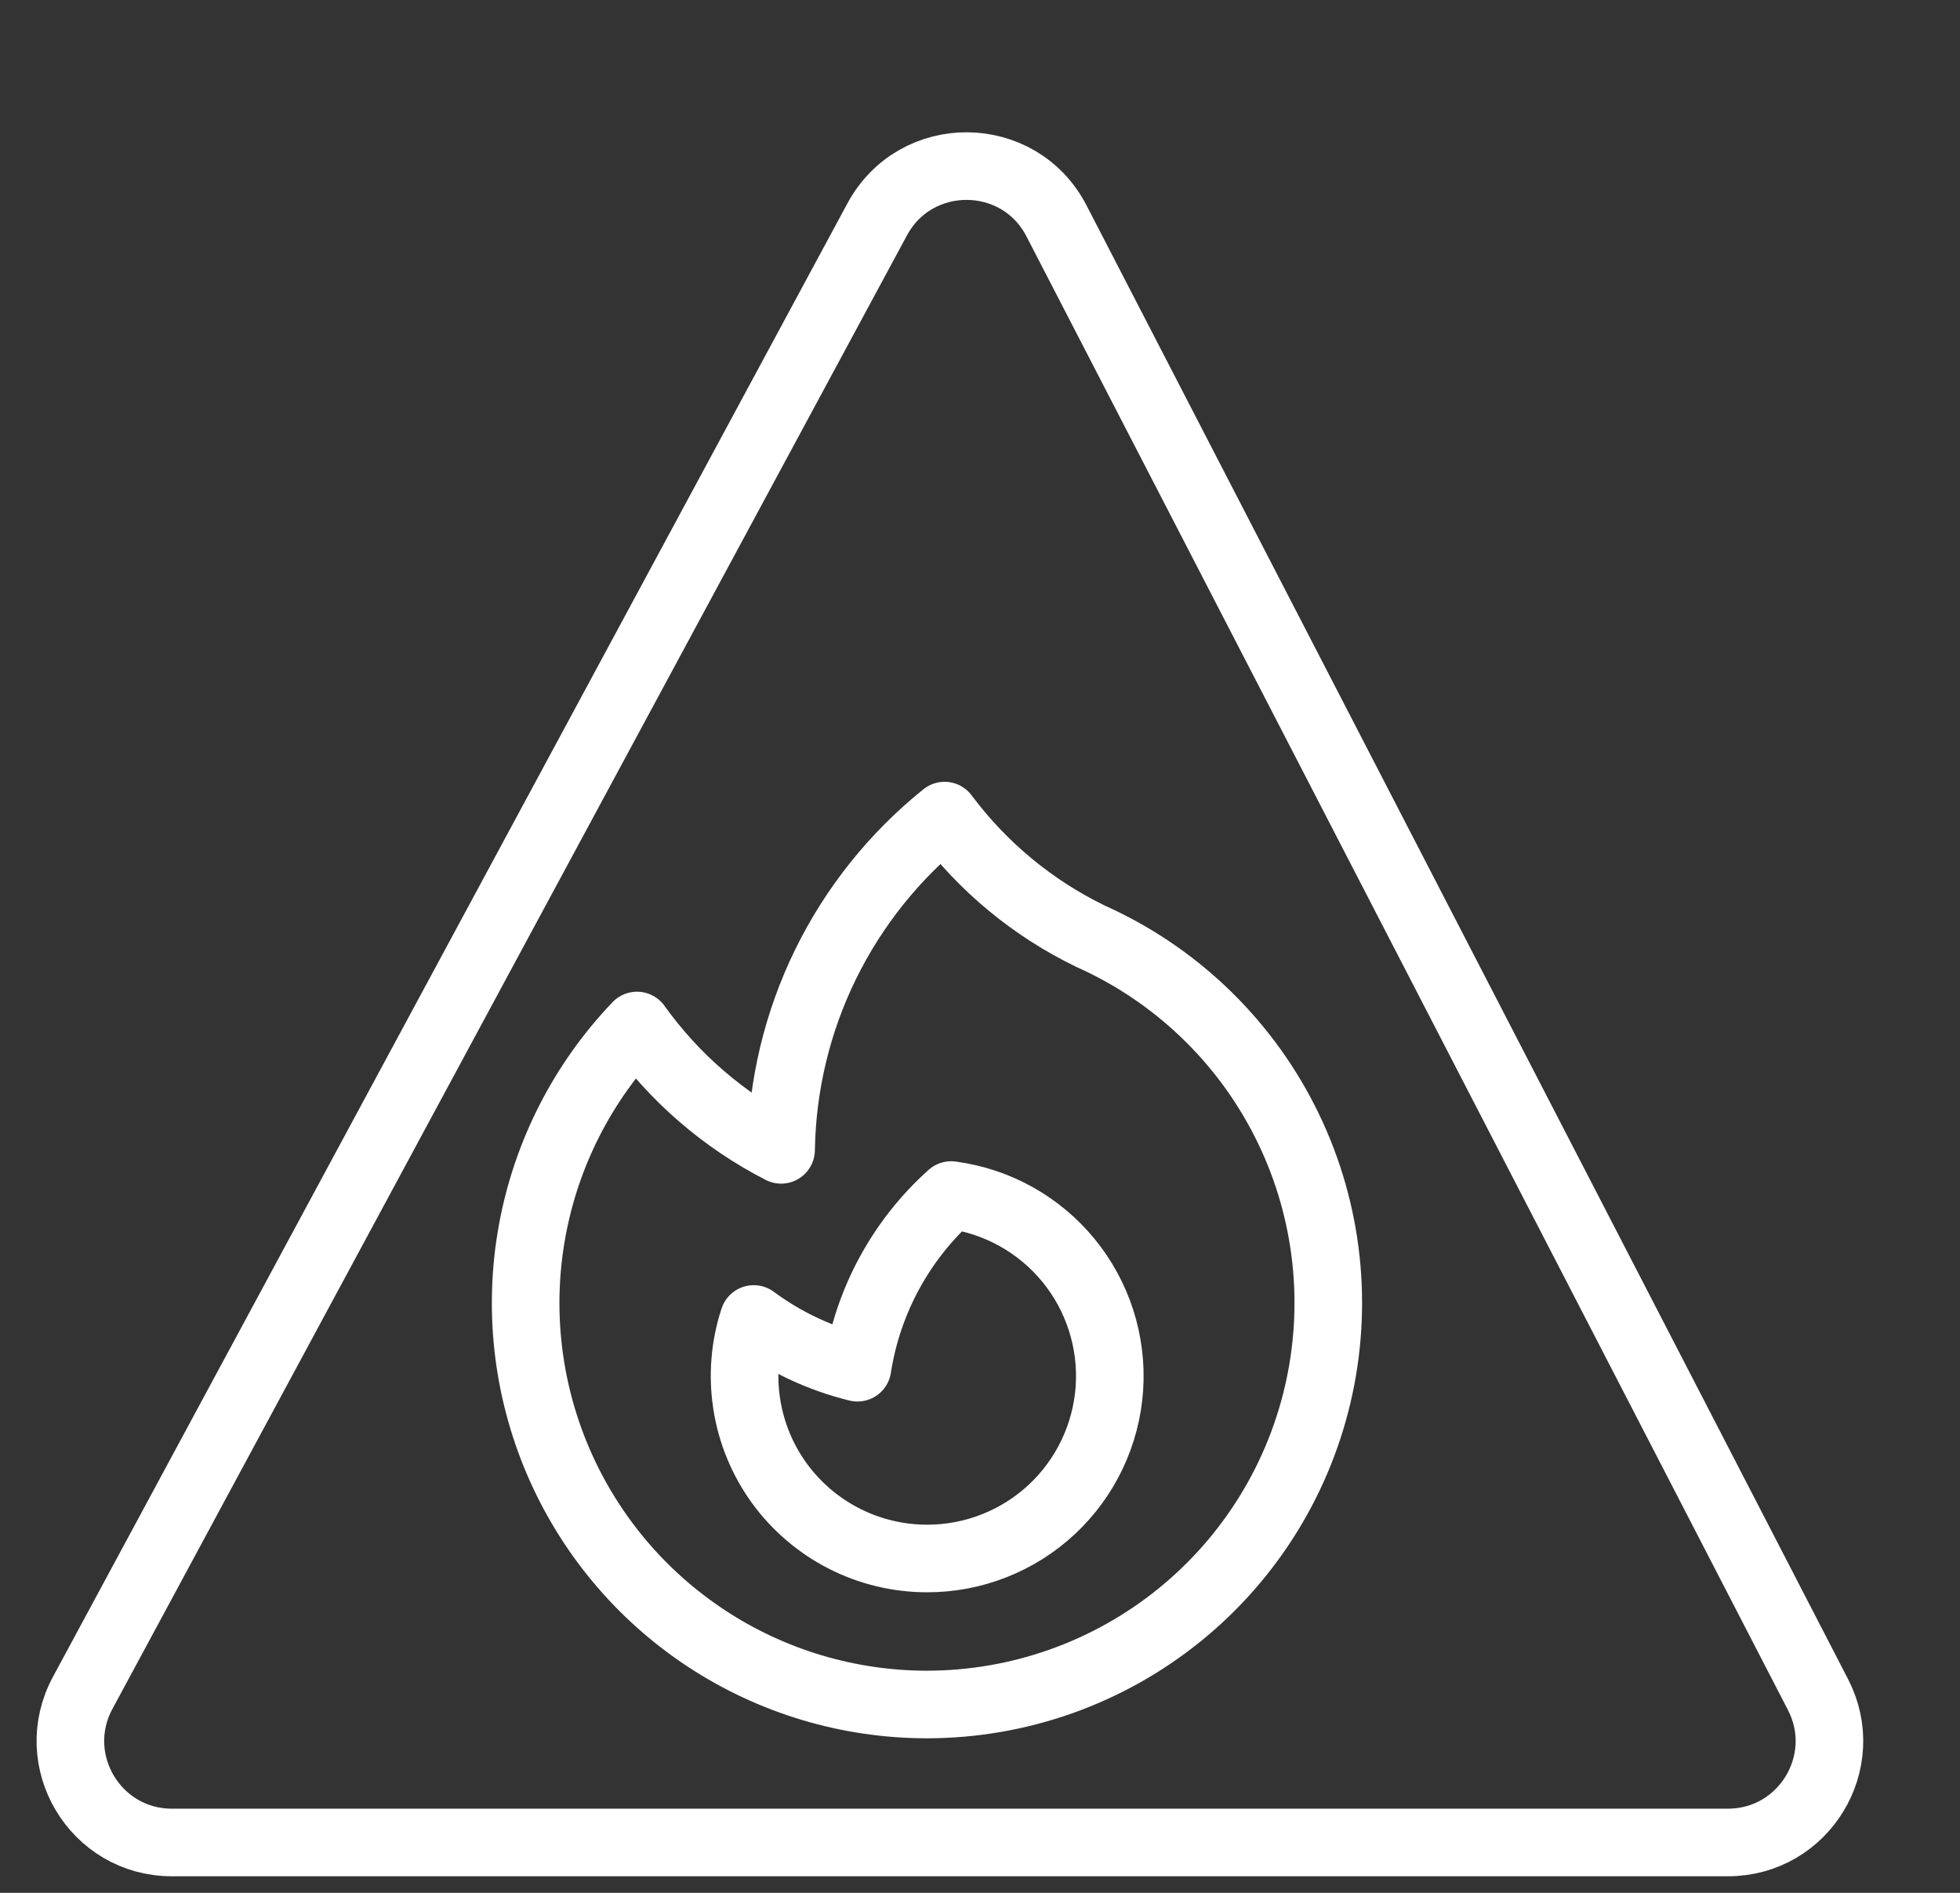 <svg width="29" height="28" viewBox="0 0 29 28" fill="none" xmlns="http://www.w3.org/2000/svg">
<rect x="0" y="0" width="29" height="28" fill="#333333" stroke="none"/>
<g id="Group 1654">
<g id="Group 1653">
<path id="Vector" d="M16.137 13.85C17.378 14.405 18.392 15.369 19.008 16.582C19.625 17.794 19.806 19.181 19.523 20.511C19.24 21.841 18.509 23.034 17.452 23.89C16.395 24.746 15.076 25.213 13.716 25.214C12.553 25.214 11.415 24.873 10.444 24.232C9.473 23.591 8.712 22.679 8.255 21.609C7.798 20.539 7.665 19.358 7.873 18.214C8.081 17.069 8.62 16.011 9.425 15.17C9.979 15.944 10.71 16.575 11.557 17.009C11.572 16.057 11.796 15.121 12.214 14.267C12.633 13.412 13.234 12.661 13.976 12.065C14.543 12.825 15.284 13.437 16.137 13.85Z" stroke="white" stroke-linecap="round" stroke-linejoin="round"/>
<path id="Vector_2" d="M13.717 23.054C14.402 23.055 15.063 22.795 15.564 22.327C16.065 21.859 16.369 21.218 16.415 20.533C16.46 19.849 16.243 19.173 15.808 18.643C15.373 18.113 14.753 17.768 14.073 17.678C13.33 18.343 12.84 19.246 12.687 20.232C12.133 20.096 11.611 19.851 11.152 19.511C11.018 19.916 10.983 20.348 11.049 20.77C11.114 21.192 11.279 21.592 11.529 21.938C11.78 22.283 12.108 22.565 12.489 22.759C12.869 22.953 13.29 23.054 13.717 23.054Z" stroke="white" stroke-linecap="round" stroke-linejoin="round"/>
</g>
<path id="Vector 1" d="M25.566 27.255H2.543C1.408 27.255 0.684 26.043 1.223 25.043L12.979 3.245C13.552 2.184 15.079 2.197 15.632 3.268L26.899 25.067C27.415 26.065 26.69 27.255 25.566 27.255Z" stroke="white" stroke-linejoin="round"/>
</g>
</svg>
